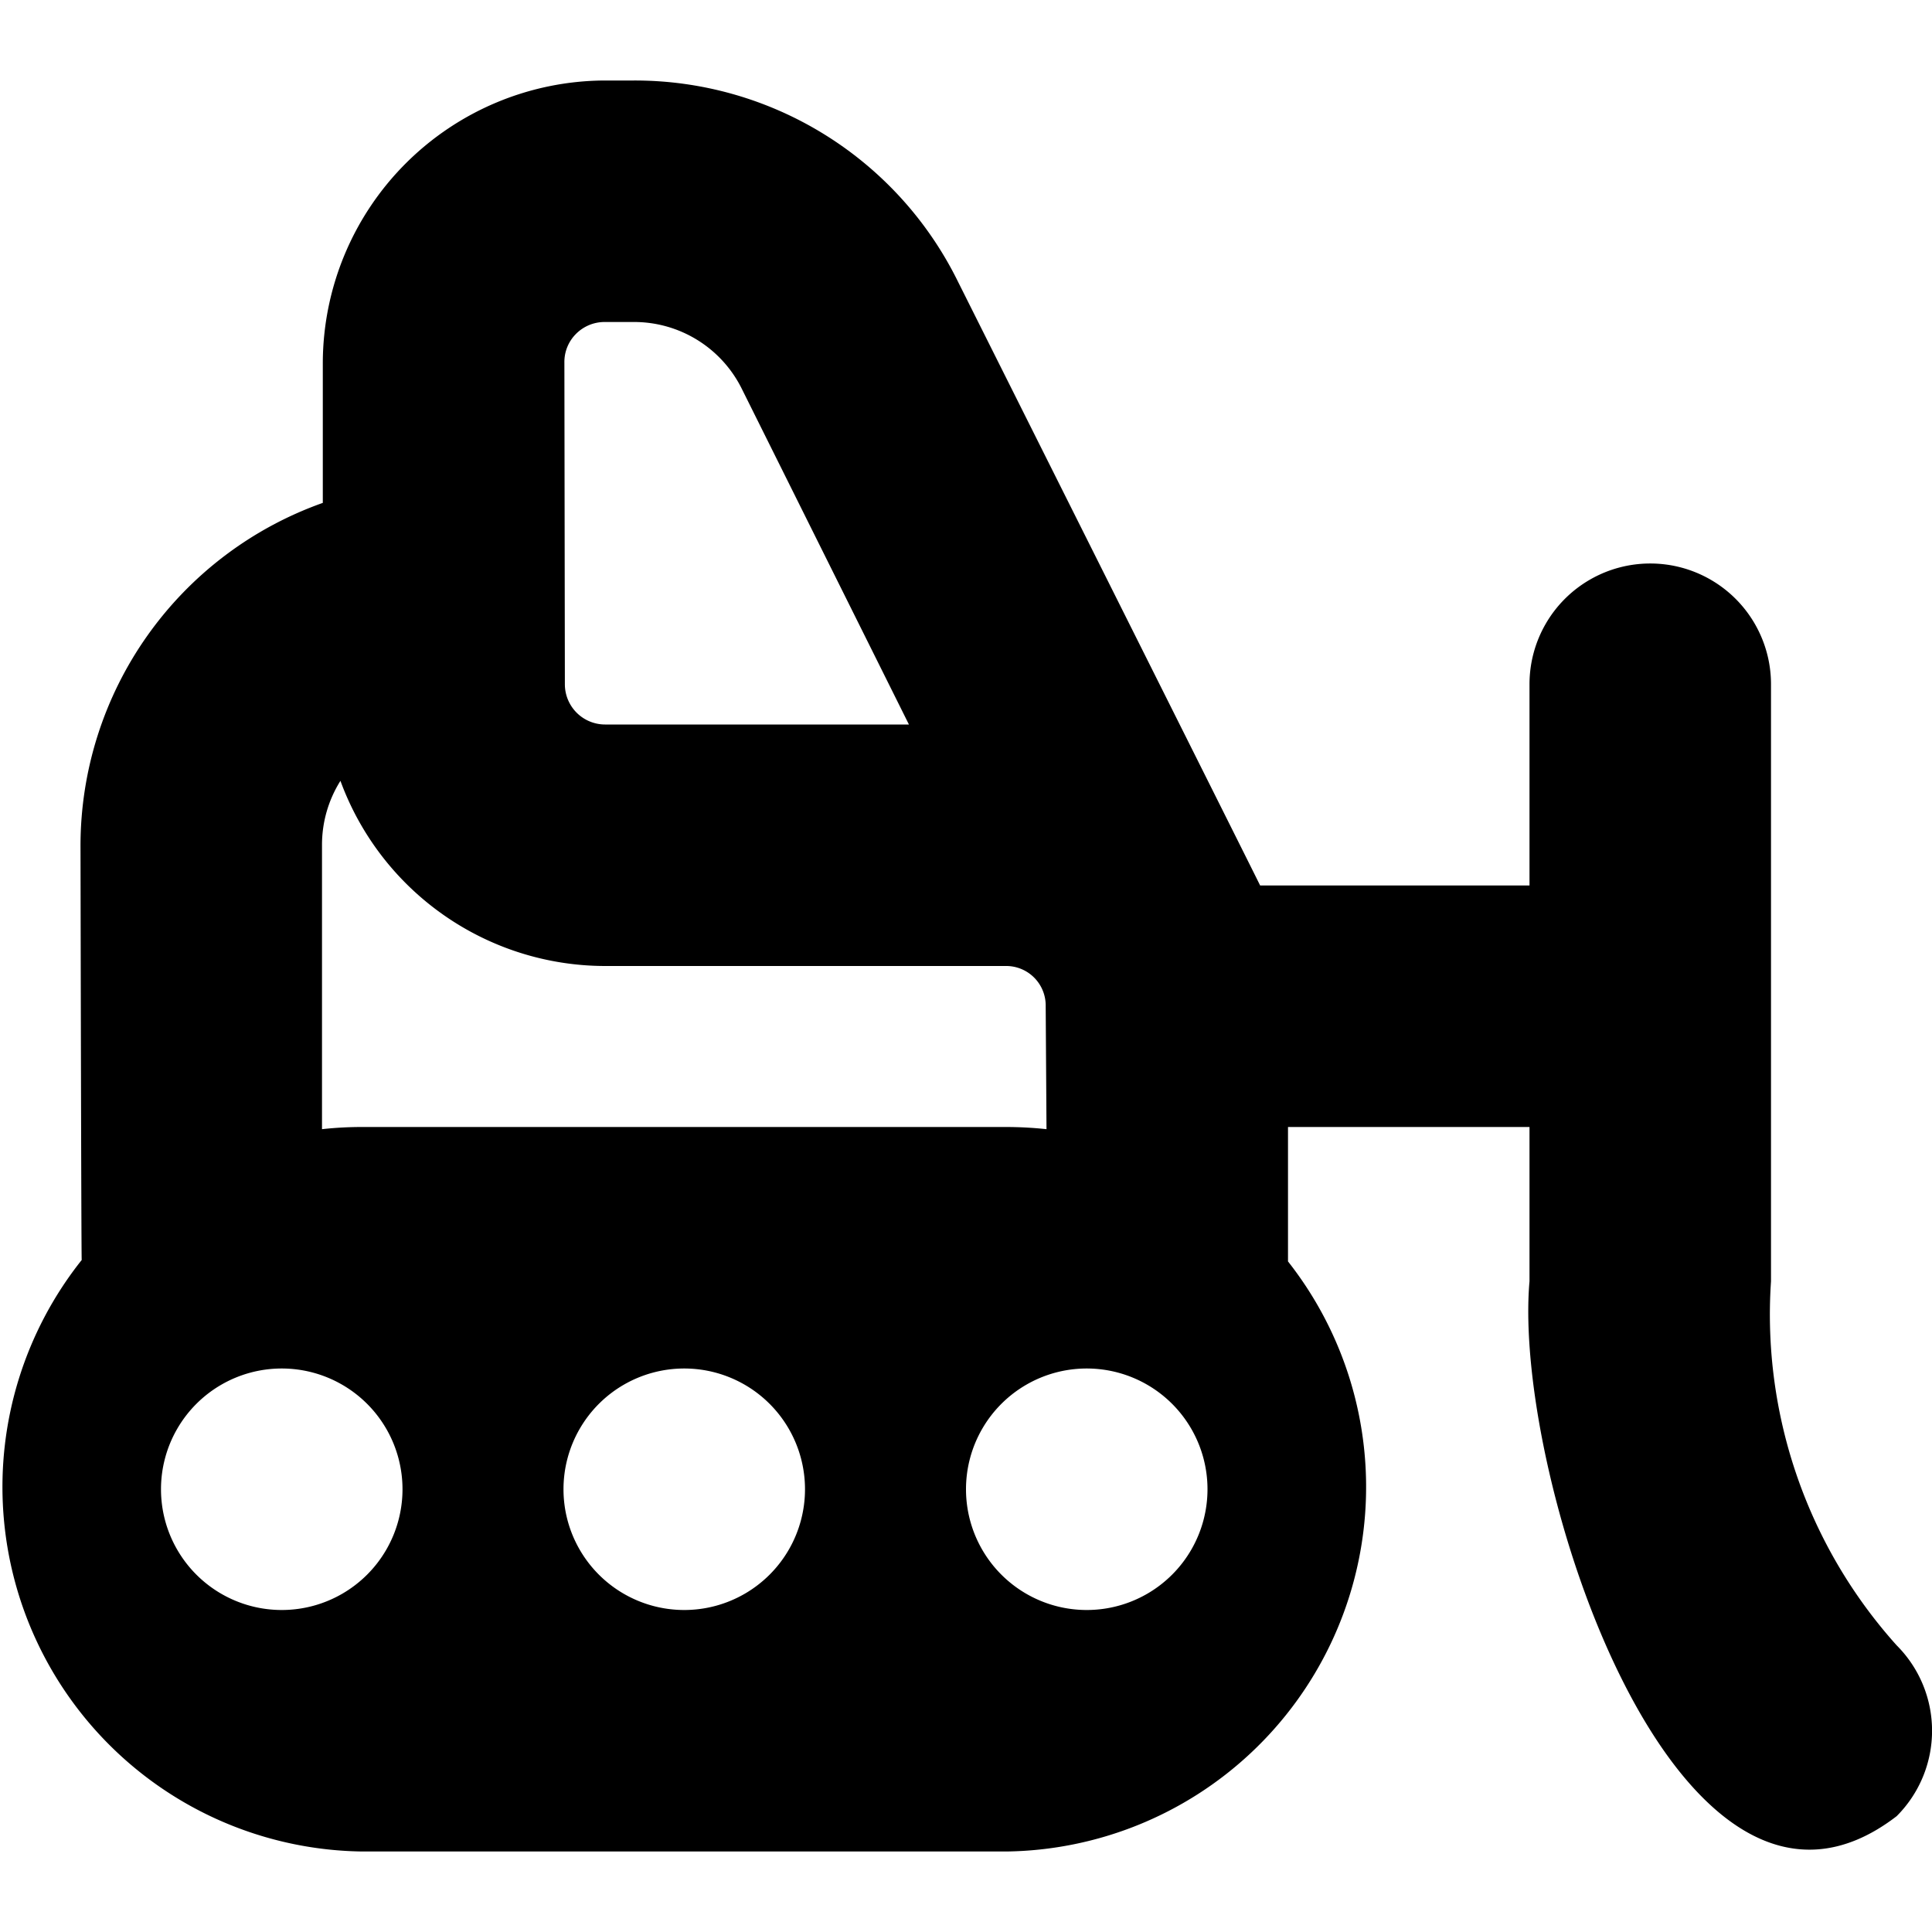 <?xml version="1.0" encoding="UTF-8"?>
<svg xmlns="http://www.w3.org/2000/svg" id="Layer_1" data-name="Layer 1" viewBox="0 0 24 24" width="512" height="512"><path d="M23.561,20.439A6.148,6.148,0,0,1,22,15.917V8.5a1.5,1.5,0,0,0-3,0V11H15.654c-.06-.126-3.753-7.5-3.753-7.5A4.473,4.473,0,0,0,7.873,1H7.51a3.517,3.517,0,0,0-3.5,3.506l0,1.741A4.521,4.521,0,0,0,1,10.5s.009,5.1.015,5.152A4.529,4.529,0,0,0,4.5,23h8A4.529,4.529,0,0,0,16,15.67L16,14h3v1.917c-.214,2.427,1.849,8.729,4.561,6.644A1.5,1.5,0,0,0,23.561,20.439ZM7.156,4.147A.5.5,0,0,1,7.51,4h.363a1.493,1.493,0,0,1,1.343.832L11.291,9H7.517a.5.5,0,0,1-.5-.5l-.006-4A.493.493,0,0,1,7.156,4.147ZM4.229,9.7A3.506,3.506,0,0,0,7.517,12H12.49a.491.491,0,0,1,.5.5L13,14.027A4.772,4.772,0,0,0,12.5,14h-8a4.525,4.525,0,0,0-.5.027L4,10.5A1.493,1.493,0,0,1,4.229,9.7ZM3.5,20a1.5,1.5,0,0,1,0-3A1.5,1.5,0,0,1,3.5,20Zm5,0a1.5,1.5,0,0,1,0-3A1.5,1.5,0,0,1,8.5,20Zm5,0a1.5,1.5,0,0,1,0-3A1.5,1.5,0,0,1,13.5,20Z"/></svg>
